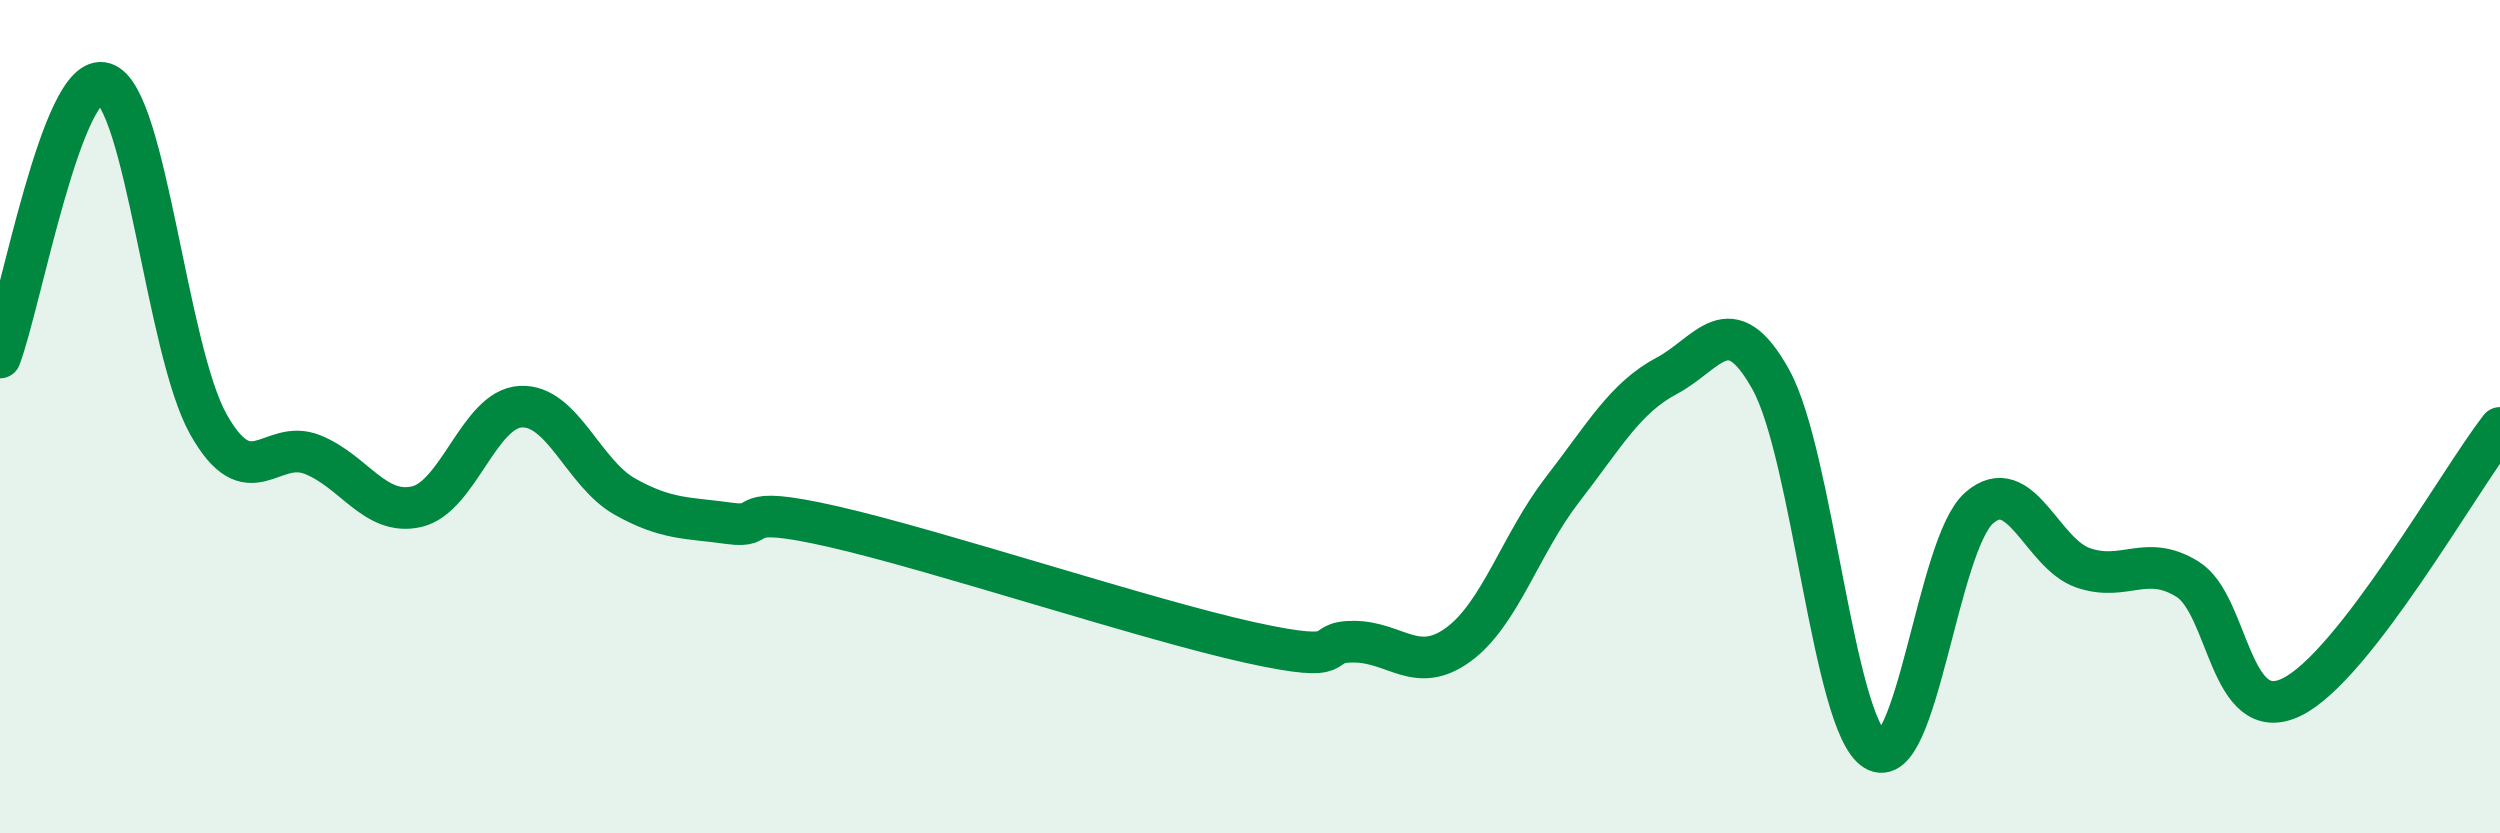 
    <svg width="60" height="20" viewBox="0 0 60 20" xmlns="http://www.w3.org/2000/svg">
      <path
        d="M 0,8.58 C 0.5,7.26 1.5,1.68 2.5,2 C 3.5,2.32 4,8.4 5,10.18 C 6,11.96 6.5,10.51 7.5,10.91 C 8.5,11.31 9,12.39 10,12.16 C 11,11.93 11.5,9.81 12.5,9.76 C 13.5,9.71 14,11.36 15,11.92 C 16,12.48 16.5,12.42 17.5,12.56 C 18.5,12.7 17.5,12.07 20,12.64 C 22.5,13.21 27.5,14.87 30,15.42 C 32.5,15.97 31.5,15.39 32.5,15.4 C 33.5,15.41 34,16.2 35,15.47 C 36,14.74 36.5,13.04 37.5,11.75 C 38.5,10.46 39,9.55 40,9.02 C 41,8.49 41.5,7.31 42.5,9.11 C 43.5,10.91 44,17.38 45,18 C 46,18.62 46.5,13.06 47.5,12.19 C 48.5,11.32 49,13.29 50,13.63 C 51,13.97 51.5,13.28 52.5,13.9 C 53.5,14.52 53.5,17.46 55,16.73 C 56.5,16 59,11.56 60,10.27L60 20L0 20Z"
        fill="#008740"
        opacity="0.1"
        stroke-linecap="round"
        stroke-linejoin="round"
      />
      <path
        d="M 0,8.58 C 0.5,7.26 1.5,1.68 2.5,2 C 3.5,2.32 4,8.4 5,10.18 C 6,11.96 6.5,10.51 7.5,10.91 C 8.5,11.31 9,12.39 10,12.16 C 11,11.93 11.5,9.81 12.5,9.76 C 13.5,9.71 14,11.36 15,11.92 C 16,12.48 16.5,12.42 17.5,12.56 C 18.5,12.7 17.5,12.07 20,12.64 C 22.5,13.21 27.5,14.87 30,15.42 C 32.5,15.97 31.5,15.39 32.5,15.4 C 33.5,15.41 34,16.2 35,15.47 C 36,14.74 36.5,13.04 37.5,11.75 C 38.5,10.46 39,9.55 40,9.02 C 41,8.49 41.5,7.31 42.5,9.11 C 43.5,10.91 44,17.38 45,18 C 46,18.62 46.5,13.06 47.5,12.19 C 48.5,11.32 49,13.29 50,13.63 C 51,13.97 51.5,13.28 52.5,13.9 C 53.5,14.52 53.5,17.46 55,16.73 C 56.5,16 59,11.56 60,10.27"
        stroke="#008740"
        stroke-width="1"
        fill="none"
        stroke-linecap="round"
        stroke-linejoin="round"
      />
    </svg>
  